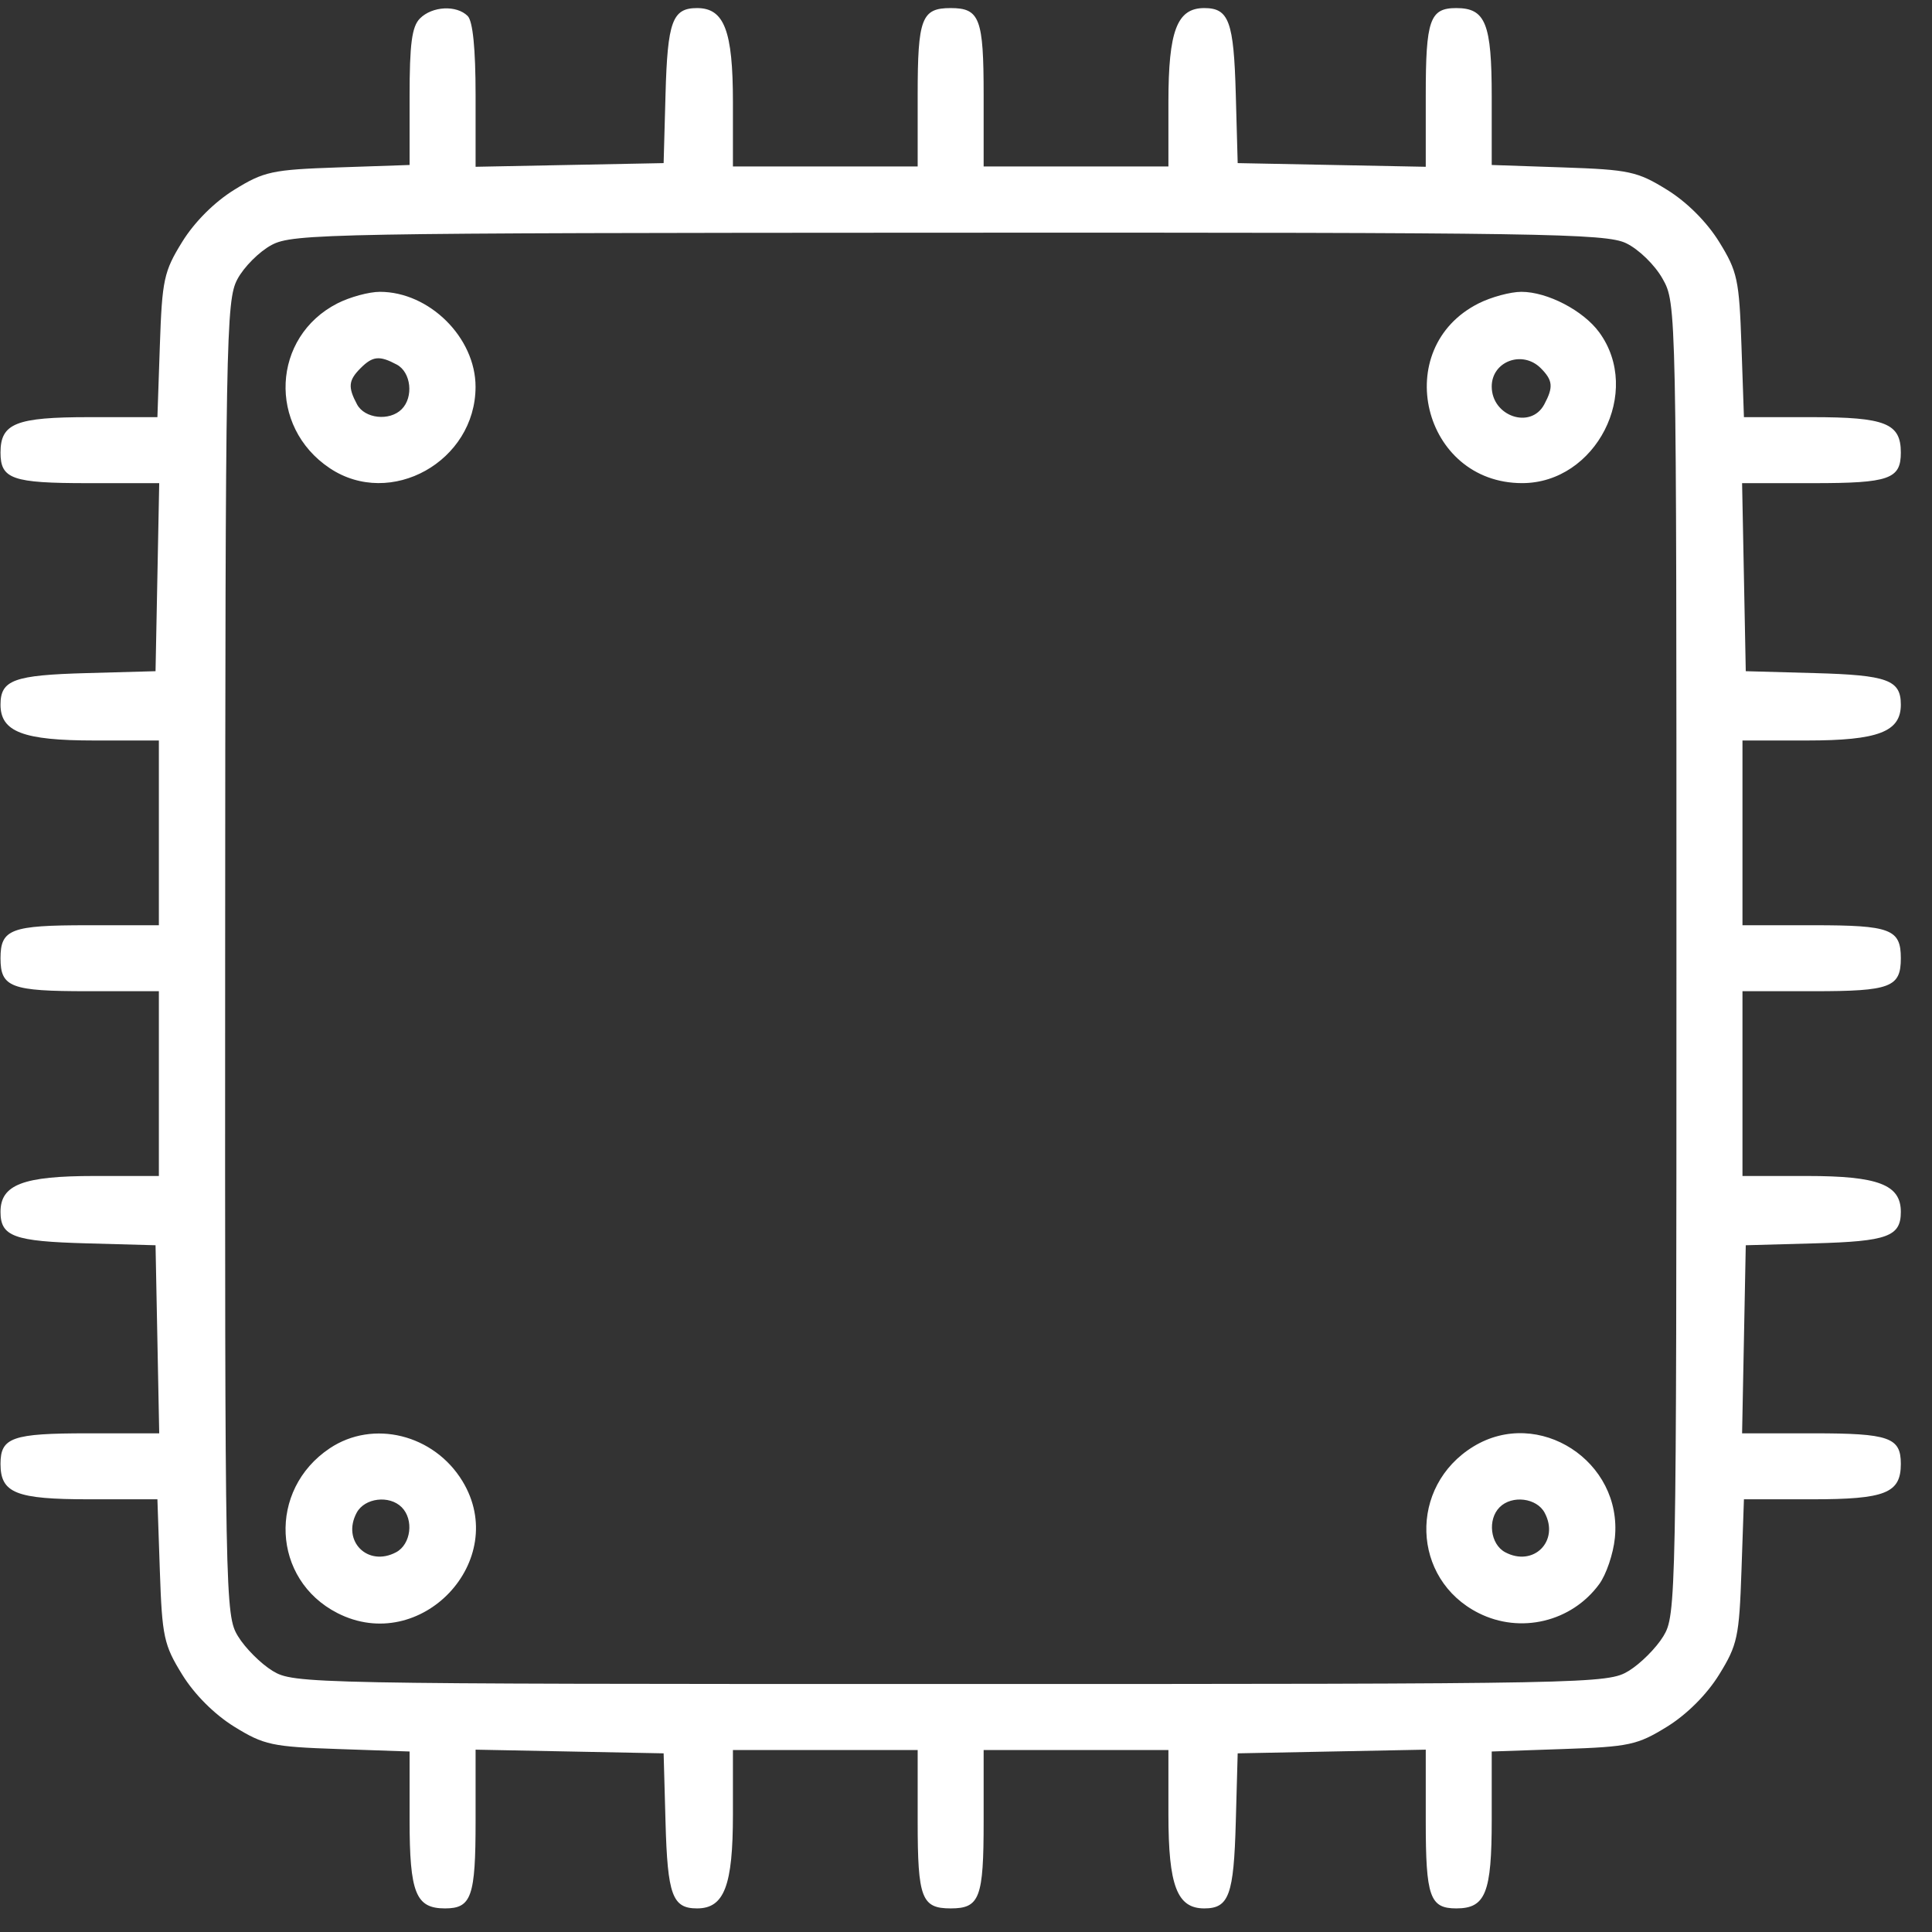 <svg width="61" height="61" viewBox="0 0 61 61" fill="none" xmlns="http://www.w3.org/2000/svg">
<rect x="0" y="0" width="61" height="61" fill="#333333" stroke="none"/>
<path fill-rule="evenodd" clip-rule="evenodd" d="M13.26 0.582C13.004 0.837 12.932 1.383 12.932 3.059V5.209L10.673 5.286C8.592 5.357 8.333 5.413 7.397 5.992C6.77 6.379 6.14 7.009 5.753 7.636C5.174 8.572 5.118 8.831 5.047 10.912L4.97 13.171H2.82C0.501 13.171 0.016 13.365 0.016 14.29C0.016 15.126 0.385 15.255 2.771 15.255H5.027L4.969 18.223L4.911 21.192L2.736 21.252C0.435 21.315 0.016 21.469 0.016 22.248C0.016 23.106 0.731 23.38 2.979 23.38H5.016V26.296V29.213H2.766C0.34 29.213 0.016 29.336 0.016 30.255C0.016 31.173 0.34 31.296 2.766 31.296H5.016V34.213V37.13H2.979C0.731 37.13 0.016 37.403 0.016 38.262C0.016 39.041 0.435 39.194 2.736 39.257L4.911 39.317L4.969 42.286L5.027 45.255H2.771C0.385 45.255 0.016 45.384 0.016 46.219C0.016 47.144 0.501 47.338 2.82 47.338H4.97L5.047 49.598C5.118 51.678 5.174 51.937 5.753 52.873C6.14 53.501 6.77 54.13 7.397 54.518C8.333 55.096 8.592 55.152 10.673 55.223L12.932 55.301V57.45C12.932 59.769 13.126 60.255 14.051 60.255C14.886 60.255 15.016 59.886 15.016 57.499V55.243L17.984 55.301L20.953 55.359L21.013 57.534C21.076 59.836 21.23 60.255 22.009 60.255C22.867 60.255 23.141 59.539 23.141 57.291V55.255H26.057H28.974V57.505C28.974 59.93 29.097 60.255 30.016 60.255C30.934 60.255 31.057 59.93 31.057 57.505V55.255H33.974H36.891V57.291C36.891 59.539 37.164 60.255 38.023 60.255C38.802 60.255 38.955 59.836 39.018 57.534L39.078 55.359L42.047 55.301L45.016 55.243V57.499C45.016 59.886 45.145 60.255 45.98 60.255C46.905 60.255 47.099 59.769 47.099 57.45V55.301L49.358 55.223C51.439 55.152 51.698 55.096 52.634 54.518C53.261 54.13 53.891 53.501 54.279 52.873C54.858 51.937 54.913 51.678 54.984 49.598L55.062 47.338H57.211C59.53 47.338 60.016 47.144 60.016 46.219C60.016 45.384 59.647 45.255 57.26 45.255H55.004L55.062 42.286L55.12 39.317L57.295 39.257C59.596 39.194 60.016 39.041 60.016 38.262C60.016 37.403 59.3 37.13 57.053 37.13H55.016V34.213V31.296H57.266C59.691 31.296 60.016 31.173 60.016 30.255C60.016 29.336 59.691 29.213 57.266 29.213H55.016V26.296V23.38H57.053C59.3 23.38 60.016 23.106 60.016 22.248C60.016 21.469 59.596 21.315 57.295 21.252L55.12 21.192L55.062 18.223L55.004 15.255H57.26C59.647 15.255 60.016 15.126 60.016 14.29C60.016 13.365 59.53 13.171 57.211 13.171H55.062L54.984 10.912C54.913 8.831 54.858 8.572 54.279 7.636C53.891 7.009 53.261 6.379 52.634 5.992C51.698 5.413 51.439 5.357 49.358 5.286L47.099 5.209V3.059C47.099 0.74 46.905 0.255 45.98 0.255C45.145 0.255 45.016 0.624 45.016 3.01V5.266L42.047 5.208L39.078 5.15L39.018 2.975C38.955 0.674 38.802 0.255 38.023 0.255C37.164 0.255 36.891 0.97 36.891 3.218V5.255H33.974H31.057V3.005C31.057 0.579 30.934 0.255 30.016 0.255C29.097 0.255 28.974 0.579 28.974 3.005V5.255H26.057H23.141V3.218C23.141 0.97 22.867 0.255 22.009 0.255C21.23 0.255 21.076 0.674 21.013 2.975L20.953 5.15L17.984 5.208L15.016 5.266V3.01C15.016 1.534 14.929 0.668 14.766 0.505C14.415 0.154 13.648 0.193 13.26 0.582ZM51.34 7.678C51.739 7.869 52.247 8.363 52.493 8.8C52.932 9.581 52.932 9.61 52.931 30.283C52.931 50.572 52.922 50.997 52.517 51.663C52.289 52.036 51.797 52.528 51.424 52.756C50.758 53.161 50.333 53.17 30.016 53.17C9.698 53.17 9.273 53.161 8.607 52.756C8.234 52.528 7.742 52.036 7.515 51.663C7.109 50.997 7.101 50.58 7.109 30.255C7.116 10.658 7.137 9.487 7.494 8.818C7.701 8.428 8.189 7.94 8.579 7.733C9.248 7.376 10.418 7.355 29.956 7.347C48.66 7.339 50.694 7.37 51.34 7.678ZM10.655 9.578C8.581 10.636 8.448 13.47 10.411 14.782C12.332 16.065 15.013 14.568 15.015 12.213C15.016 10.662 13.558 9.214 11.995 9.214C11.651 9.214 11.048 9.378 10.655 9.578ZM46.687 9.578C43.878 10.989 44.908 15.251 48.058 15.254C50.391 15.256 51.867 12.368 50.492 10.491C49.988 9.803 48.855 9.214 48.036 9.214C47.693 9.214 47.085 9.378 46.687 9.578ZM12.529 11.512C12.98 11.753 13.065 12.539 12.682 12.921C12.3 13.304 11.514 13.219 11.273 12.768C10.98 12.221 11.001 12.008 11.385 11.624C11.768 11.24 11.982 11.219 12.529 11.512ZM48.647 11.624C49.03 12.008 49.051 12.221 48.758 12.768C48.332 13.566 47.099 13.145 47.099 12.203C47.099 11.408 48.069 11.046 48.647 11.624ZM10.411 45.728C8.448 47.039 8.581 49.874 10.655 50.931C13.284 52.272 16.127 49.267 14.6 46.763C13.7 45.287 11.781 44.812 10.411 45.728ZM46.524 45.67C44.467 46.925 44.557 49.862 46.687 50.931C48.008 51.595 49.62 51.208 50.492 50.018C50.714 49.716 50.937 49.06 50.987 48.56C51.234 46.138 48.578 44.418 46.524 45.67ZM12.682 47.588C13.073 47.978 12.977 48.758 12.508 49.009C11.614 49.487 10.783 48.656 11.261 47.763C11.512 47.293 12.292 47.198 12.682 47.588ZM48.77 47.763C49.248 48.656 48.417 49.487 47.523 49.009C47.054 48.758 46.959 47.978 47.349 47.588C47.739 47.198 48.519 47.293 48.77 47.763Z" fill="white"/>
</svg>
